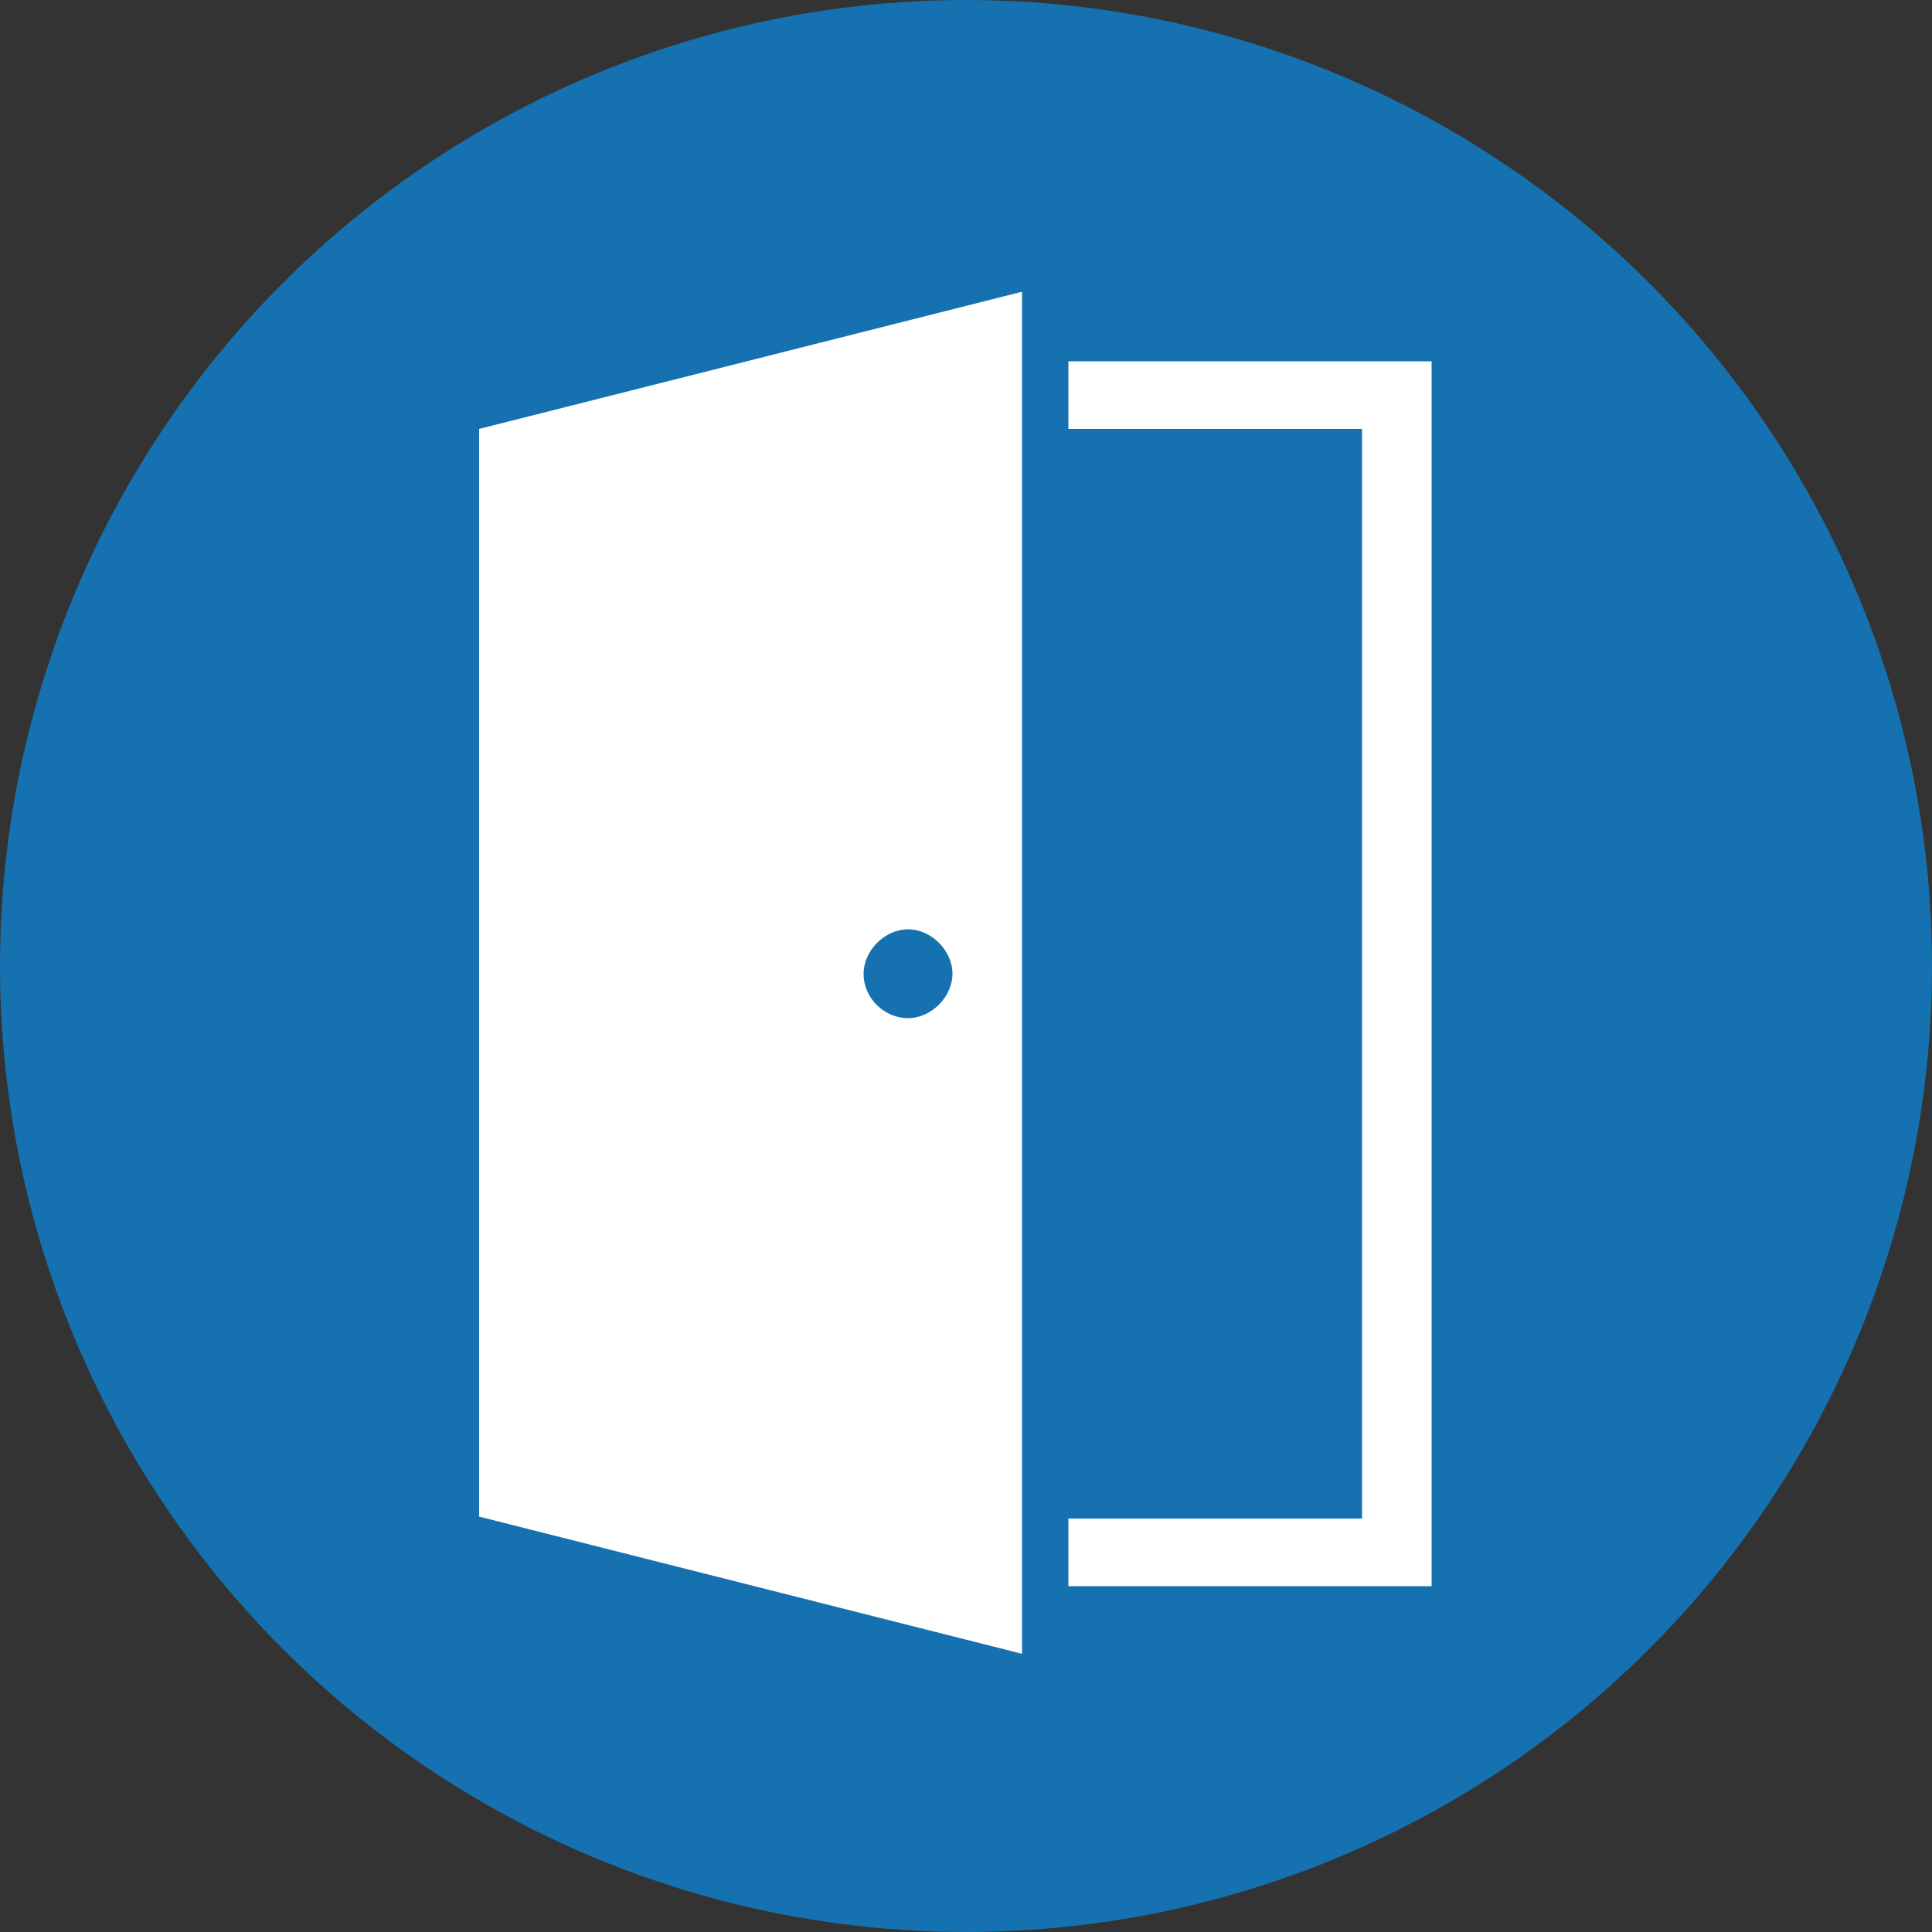 <?xml version="1.0" encoding="UTF-8"?> <svg xmlns="http://www.w3.org/2000/svg" xmlns:v="https://vecta.io/nano" id="Layer_1" version="1.1" viewBox="0 0 100 100"><rect x="0" y="0" width="100" height="100" fill="#333333" stroke="none"/><defs><style> .st0 { fill: #fff; } .st1 { fill: #1571b0; } </style></defs><circle class="st1" cx="50" cy="50" r="50"></circle><path class="st0" d="M74.1,18.7v63.4h-18.8v-3.5h15.2V22.2h-15.2v-3.5s18.8,0,18.8,0ZM24.8,22.2l28.1-7.1v70.5l-28.1-7.1V22.2ZM44.7,50.4c0,1.3,1.1,2.3,2.3,2.3s2.3-1.1,2.3-2.3-1.1-2.3-2.3-2.3-2.3,1.1-2.3,2.3Z"></path></svg> 